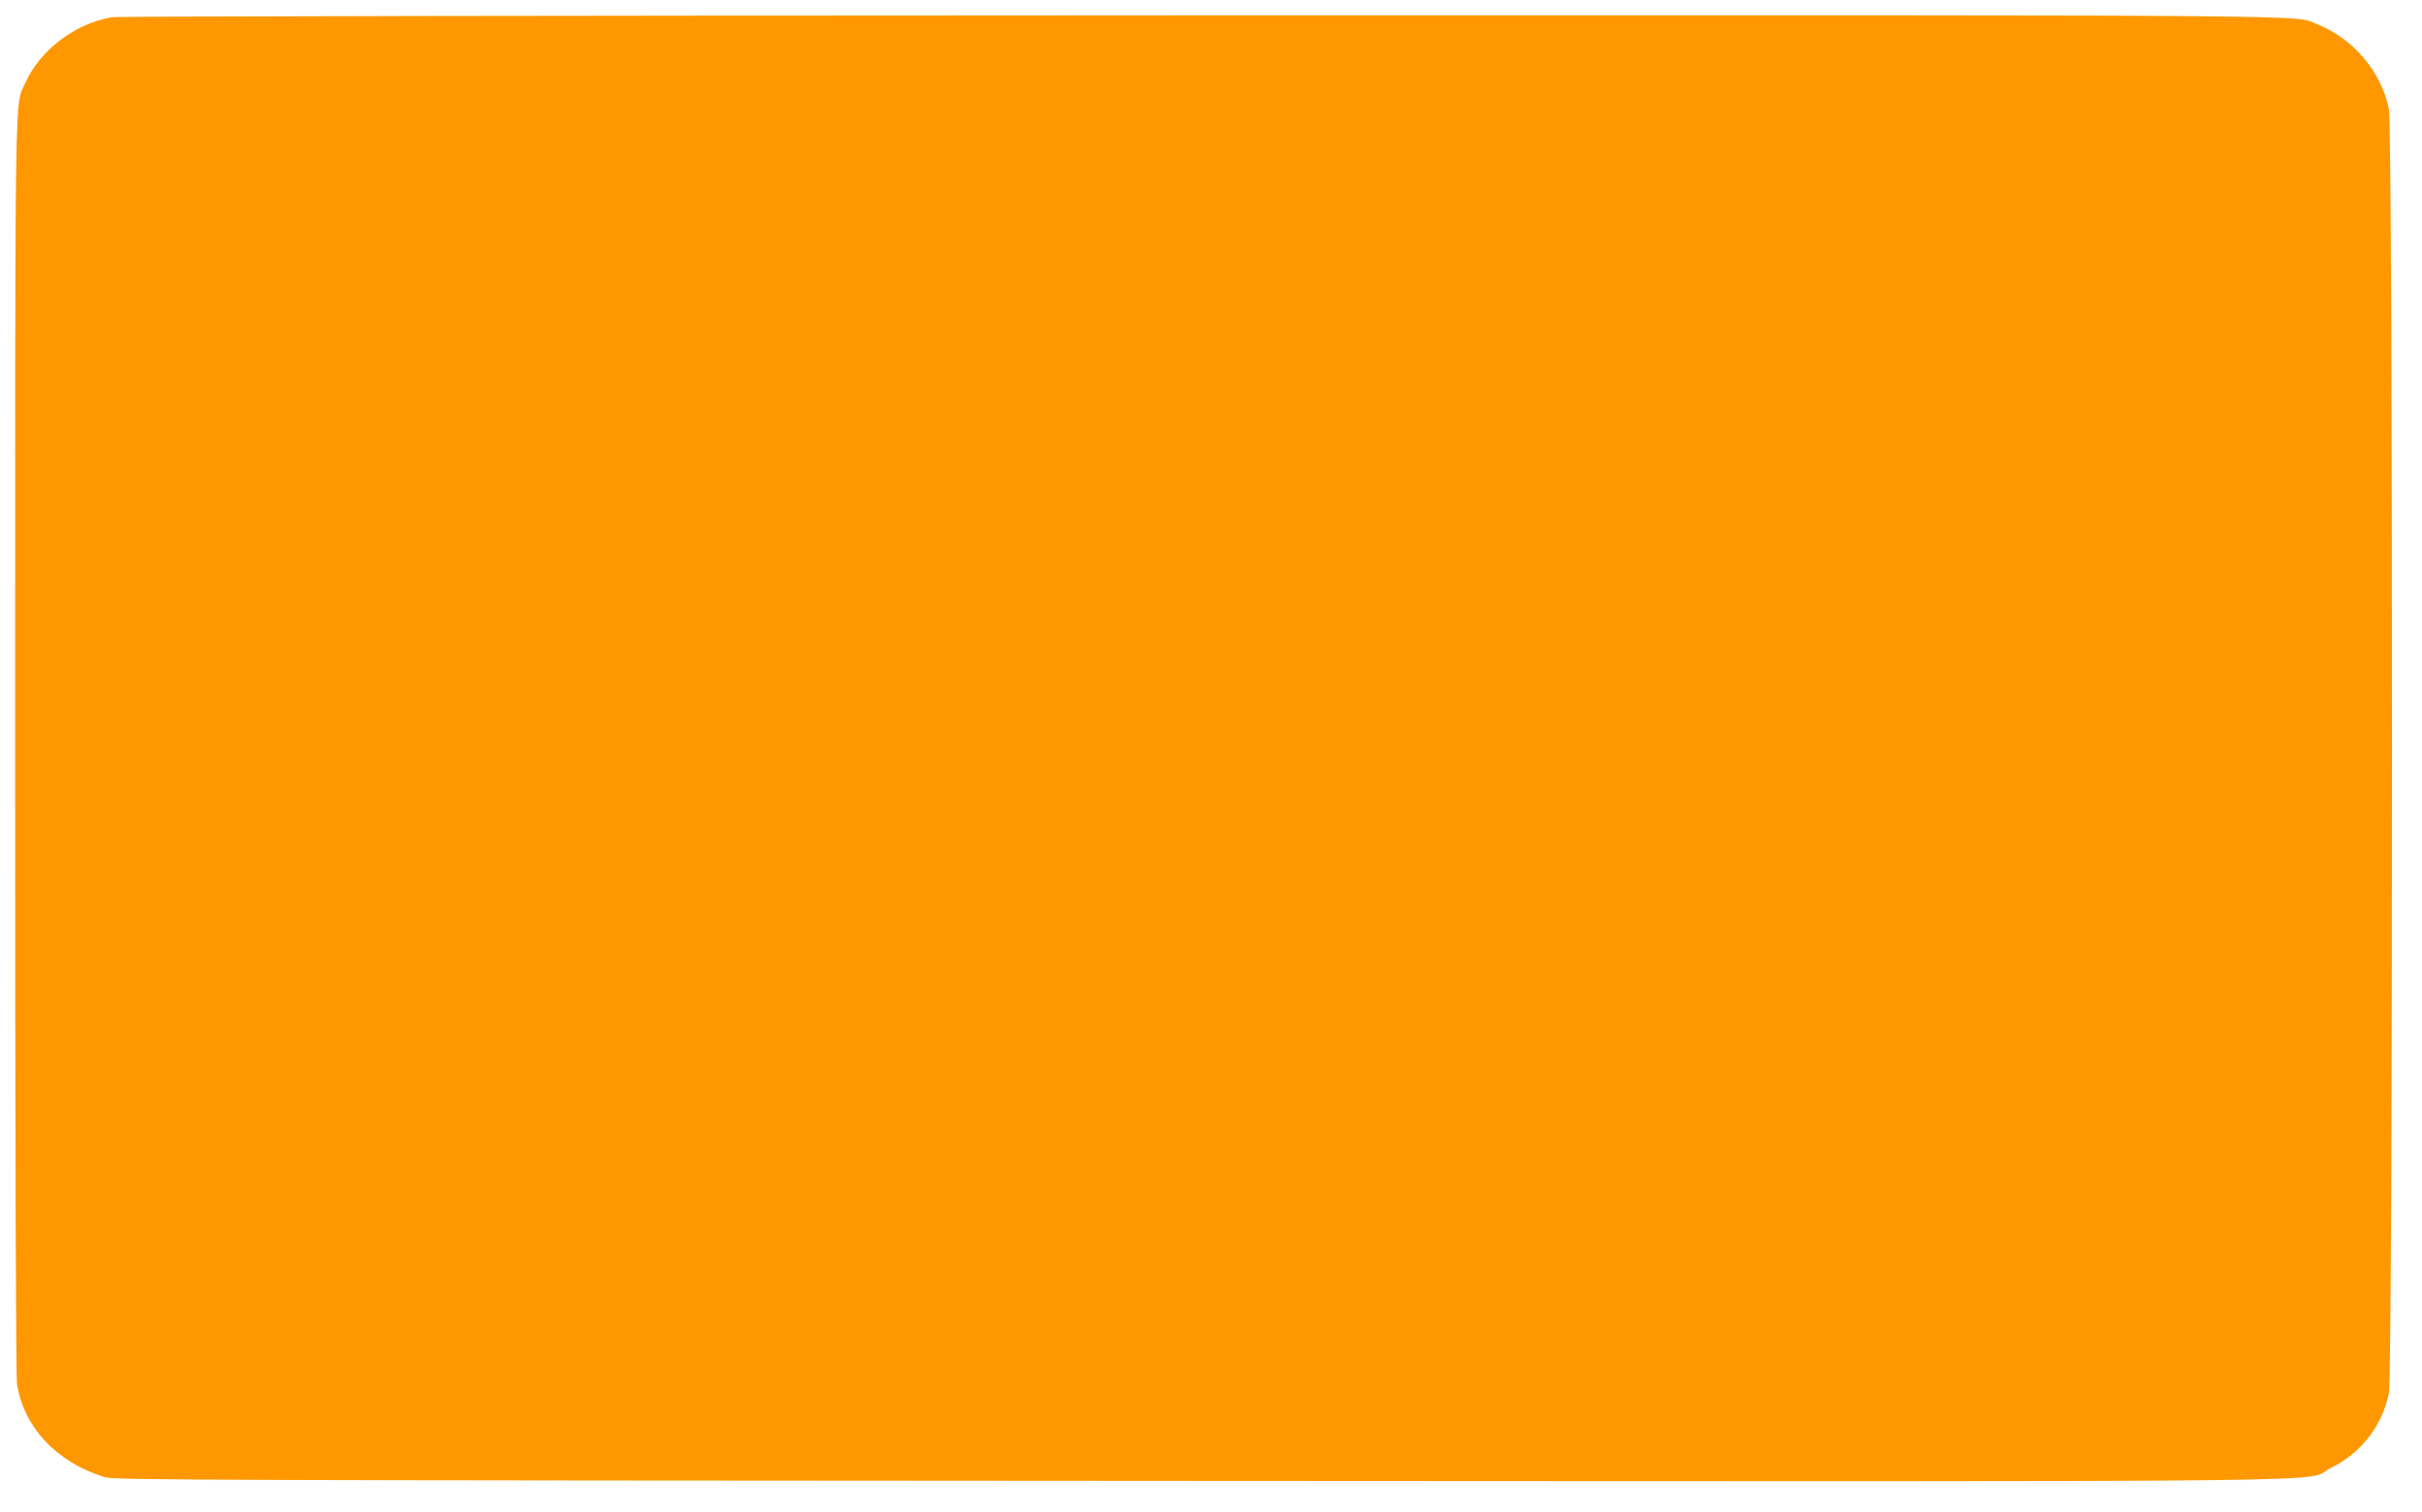 <?xml version="1.0" standalone="no"?>
<!DOCTYPE svg PUBLIC "-//W3C//DTD SVG 20010904//EN"
 "http://www.w3.org/TR/2001/REC-SVG-20010904/DTD/svg10.dtd">
<svg version="1.0" xmlns="http://www.w3.org/2000/svg"
 width="1280pt" height="799pt" viewBox="0 0 1280 799"
 preserveAspectRatio="xMidYMid meet">
<g transform="translate(0,799) scale(0.1,-0.1)"
fill="#ff9800" stroke="none">
<path d="M592 7899 c-195 -33 -381 -173 -459 -349 -56 -124 -53 83 -53 -3500
0 -2219 4 -3336 10 -3378 38 -229 209 -411 462 -490 49 -16 485 -17 5788 -20
6403 -3 5817 -10 5979 69 158 77 270 221 306 394 22 106 22 6684 0 6790 -41
197 -189 371 -377 446 -132 52 238 49 -5901 48 -3217 -1 -5725 -5 -5755 -10z"/>
</g>
</svg>
